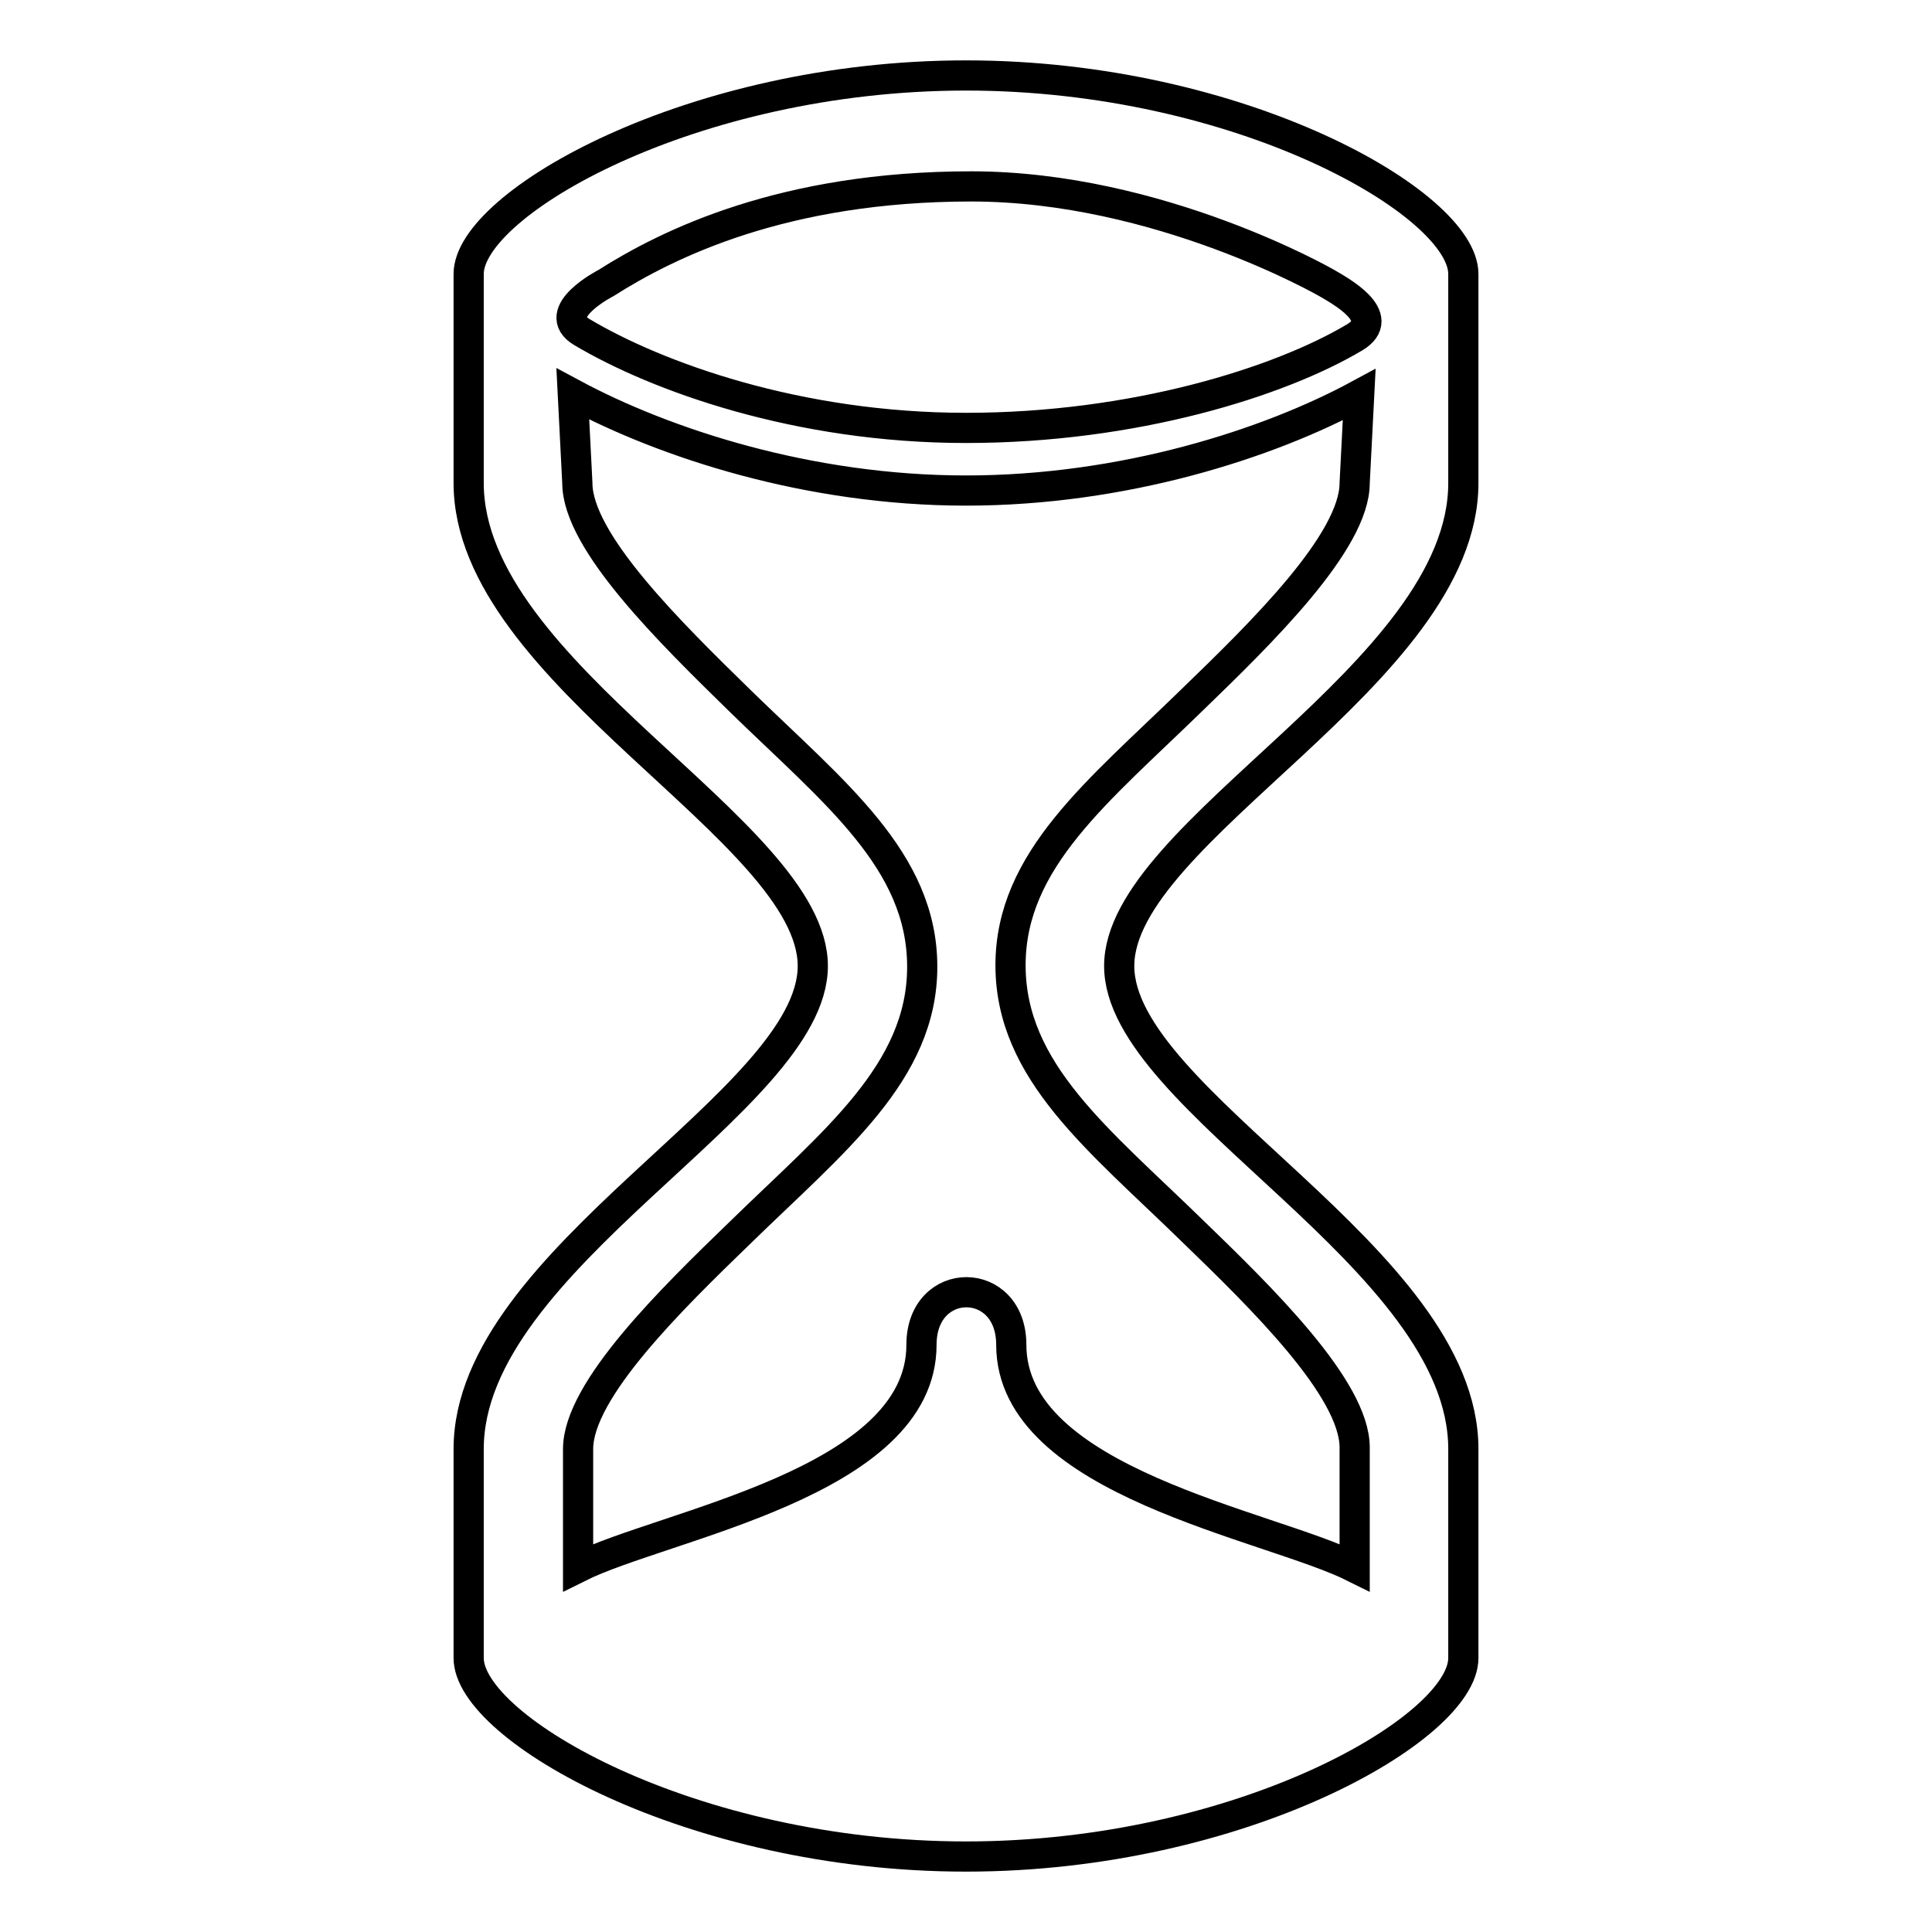 <?xml version="1.0" encoding="utf-8"?>
<!-- Svg Vector Icons : http://www.onlinewebfonts.com/icon -->
<!DOCTYPE svg PUBLIC "-//W3C//DTD SVG 1.1//EN" "http://www.w3.org/Graphics/SVG/1.1/DTD/svg11.dtd">
<svg version="1.1" xmlns="http://www.w3.org/2000/svg" xmlns:xlink="http://www.w3.org/1999/xlink" x="0px" y="0px" viewBox="0 0 256 256" enable-background="new 0 0 256 256" xml:space="preserve">
<g> <path stroke-width="4" fill-opacity="0" stroke="#000000"  d="M148.3,128c0-17.9,45.6-38.7,45.6-64V36.3C193.9,27,164.4,10,128,10c-36.4,0-65.9,17-65.9,26.3V64 c0,25.3,45.6,46.1,45.6,64c0,17.9-45.6,38.7-45.6,64v27.7c0,9.3,29.5,26.3,65.9,26.3c36.4,0,65.9-17,65.9-26.3V192 C193.9,166.7,148.3,145.9,148.3,128L148.3,128z M80.3,37.5c8.2-5.2,23.5-12.8,48.4-12.8c24.9,0,47.1,12.8,47.1,12.8 c1.7,1,8.2,4.5,3.7,7.2c-9.9,5.9-29.2,12-51.5,12c-22.3,0-41-6.8-50.9-12.7C72.7,41.4,80.3,37.5,80.3,37.5z M179.5,207.7 c-11.4-5.7-45.5-11.3-45.5-29.5c0-9.3-11.9-9.3-11.9,0c0,18.3-34.1,23.8-45.5,29.5V192c0-7.8,12.4-19.9,21.5-28.7 c12.4-12.1,24.1-21.2,24.1-35.2c0-14.1-11.7-23.1-24.1-35.2C88.9,83.9,76.5,71.8,76.5,64l-0.6-11.8C88,58.7,107.1,65,128,65 c20.9,0,40.1-6.2,52.1-12.7L179.5,64c0,7.8-12.4,19.9-21.5,28.7c-12.4,12.1-24.1,21.2-24.1,35.2h0c0,14.1,11.7,23.1,24.1,35.2 c9.1,8.8,21.5,20.9,21.5,28.7V207.7L179.5,207.7z"/></g>
</svg>
